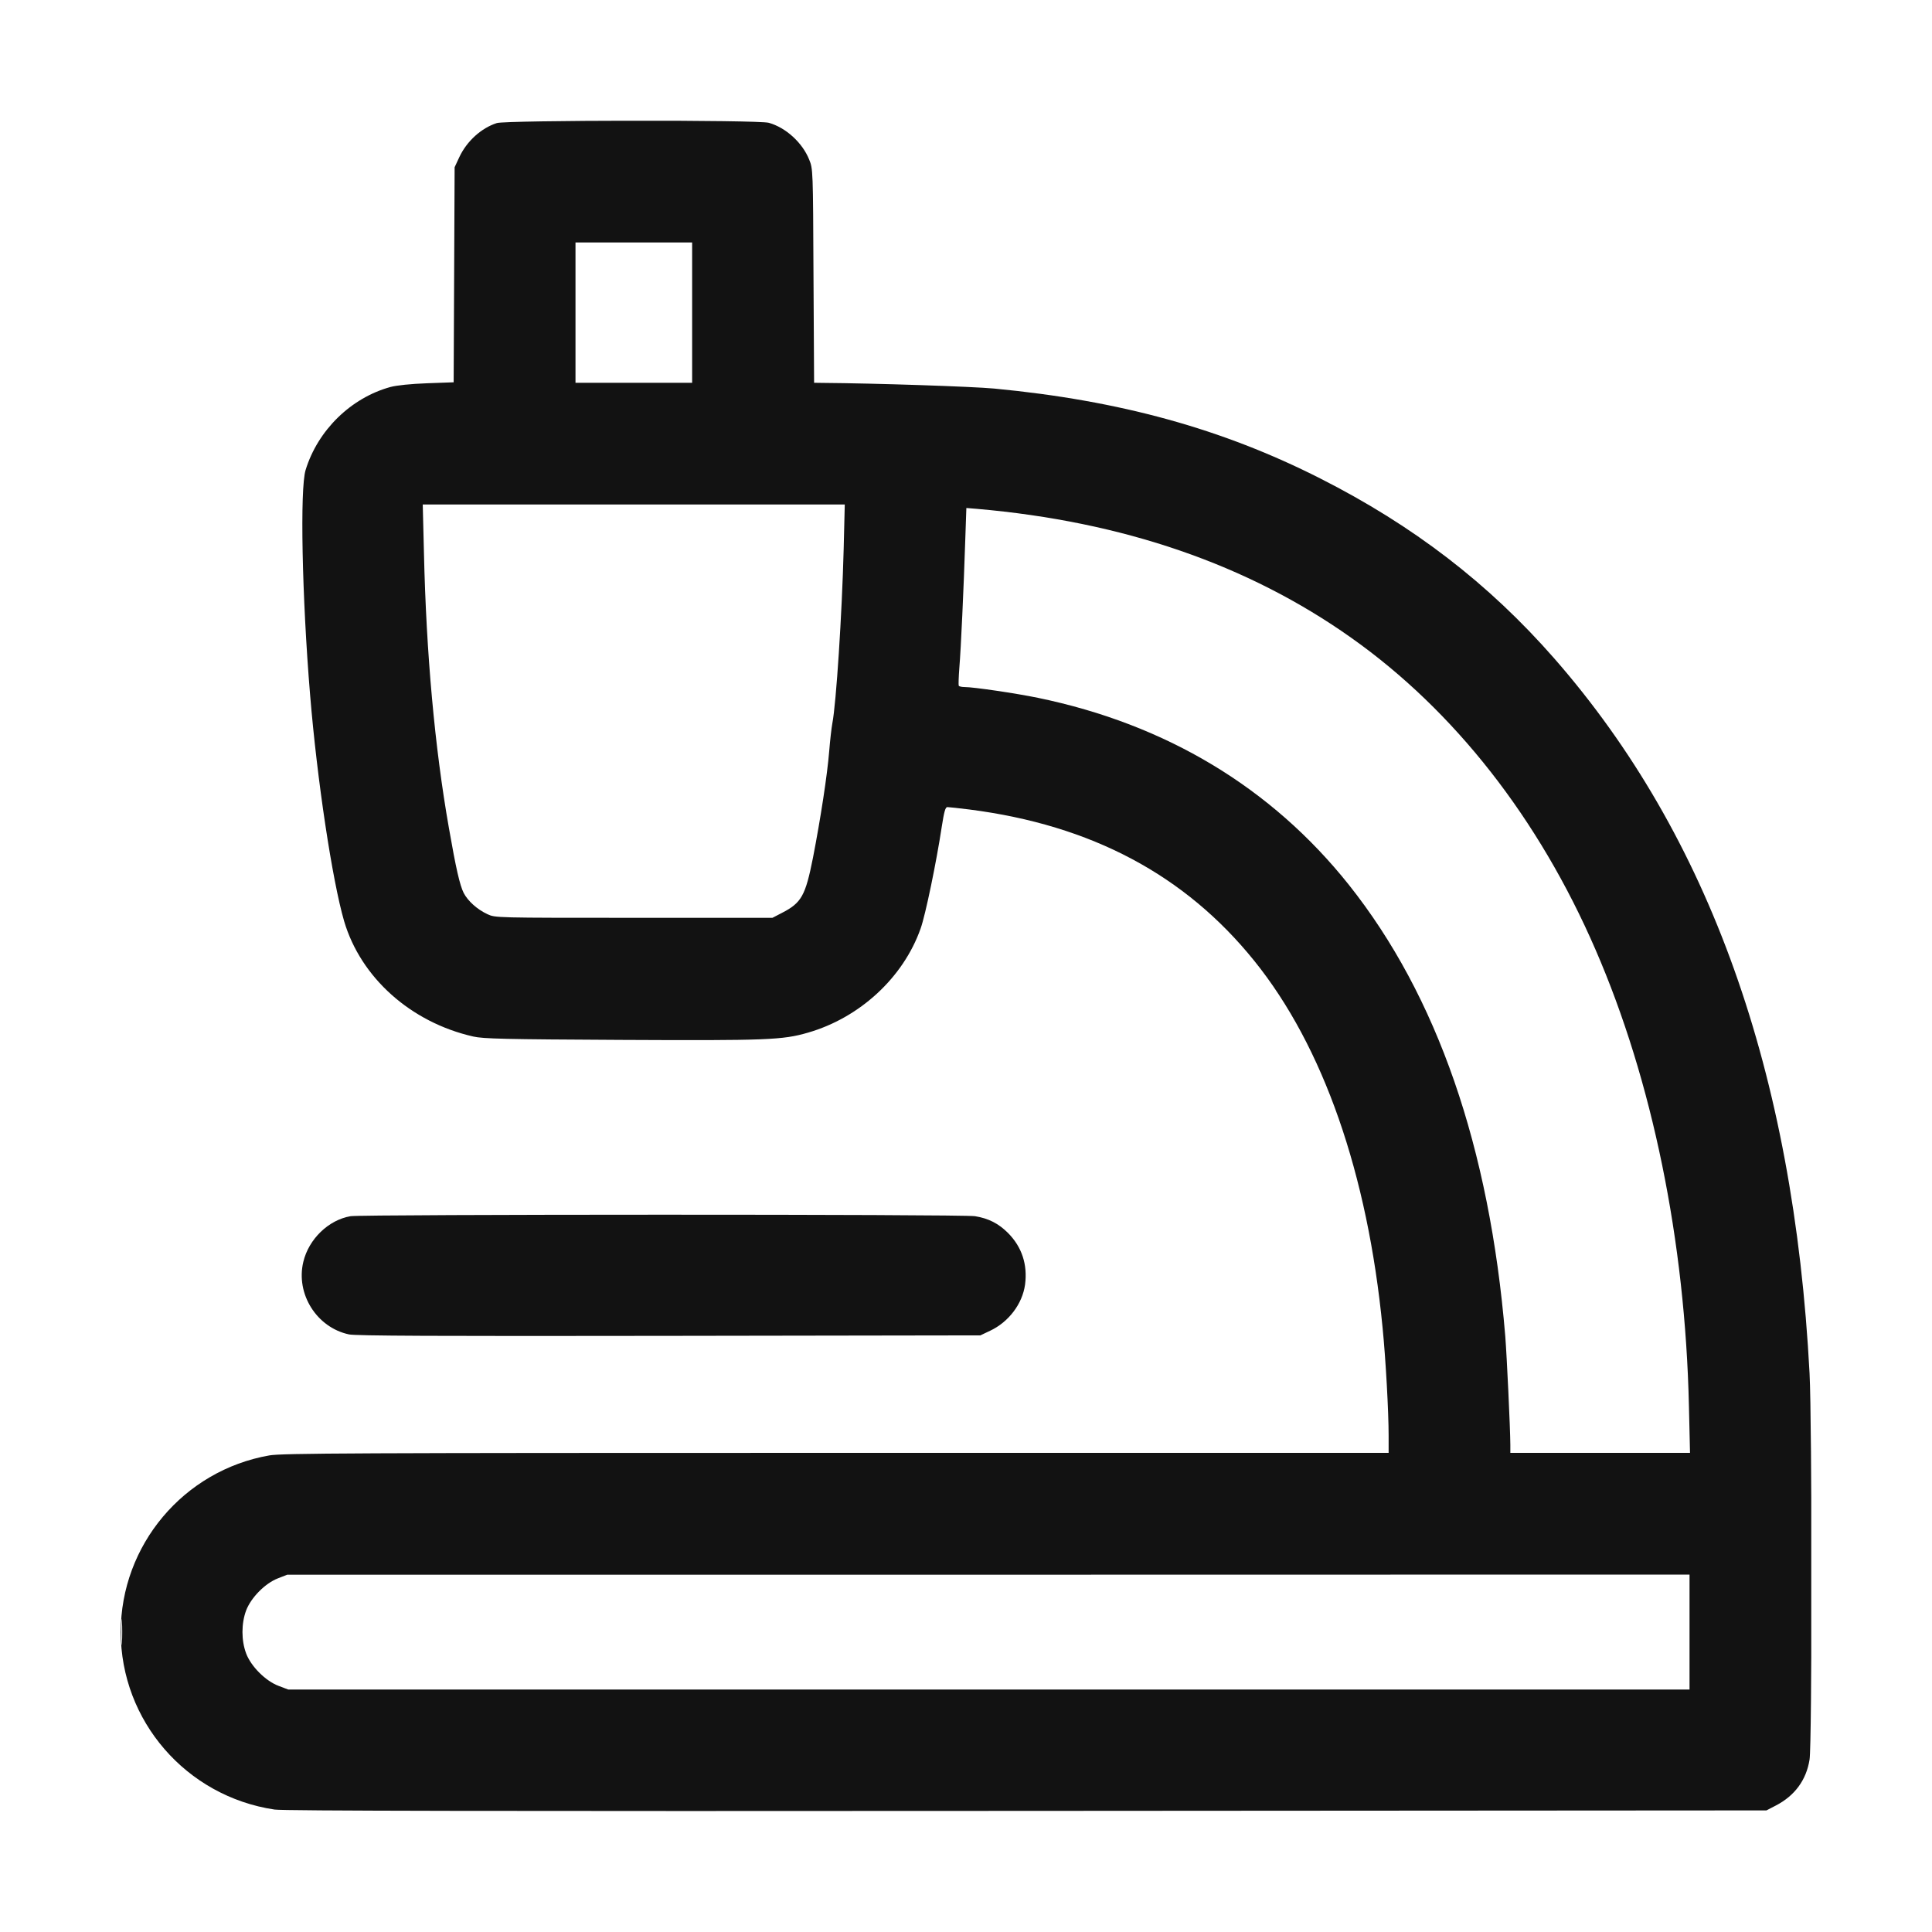<svg width="16" height="16" viewBox="0 0 16 16" fill="none" xmlns="http://www.w3.org/2000/svg">
<g clip-path="url(#clip0_11581_281)">
<path fill-rule="evenodd" clip-rule="evenodd" d="M4.115 1.019C3.986 1.06 3.866 1.169 3.804 1.301L3.765 1.385L3.761 2.276L3.757 3.166L3.537 3.174C3.401 3.179 3.285 3.191 3.233 3.205C2.906 3.295 2.632 3.563 2.531 3.892C2.483 4.045 2.501 4.944 2.568 5.753C2.626 6.459 2.752 7.293 2.85 7.629C2.988 8.096 3.401 8.466 3.919 8.584C4.003 8.603 4.177 8.607 5.144 8.612C6.352 8.618 6.481 8.613 6.691 8.552C7.121 8.428 7.481 8.095 7.624 7.69C7.664 7.579 7.755 7.139 7.799 6.848C7.819 6.72 7.829 6.684 7.846 6.684C7.858 6.684 7.94 6.693 8.029 6.704C9.037 6.833 9.815 7.246 10.388 7.958C10.958 8.665 11.326 9.718 11.45 10.996C11.476 11.256 11.5 11.69 11.5 11.889L11.5 12.032L6.925 12.032C2.918 12.032 2.336 12.035 2.231 12.053C1.521 12.177 1 12.796 1 13.516C1 14.251 1.542 14.877 2.274 14.986C2.35 14.997 4.049 15 8.504 14.997L14.629 14.993L14.706 14.953C14.863 14.872 14.959 14.742 14.986 14.572C15.007 14.447 15.007 11.767 14.986 11.374C14.855 8.878 14.155 6.919 12.871 5.452C12.328 4.832 11.705 4.353 10.933 3.962C10.123 3.551 9.274 3.317 8.235 3.218C8.054 3.201 7.247 3.174 6.814 3.171L6.742 3.17L6.737 2.284C6.733 1.404 6.733 1.399 6.701 1.321C6.645 1.182 6.509 1.057 6.367 1.017C6.282 0.992 4.194 0.995 4.115 1.019ZM4.766 2.589V3.17H5.249H5.732V2.589V2.008H5.249H4.766V2.589ZM3.511 4.58C3.53 5.412 3.6 6.19 3.718 6.859C3.776 7.192 3.808 7.331 3.84 7.395C3.875 7.462 3.951 7.531 4.037 7.571C4.101 7.601 4.103 7.601 5.249 7.601H6.397L6.474 7.561C6.638 7.477 6.67 7.419 6.733 7.102C6.796 6.777 6.851 6.419 6.867 6.222C6.874 6.133 6.886 6.029 6.893 5.991C6.925 5.827 6.973 5.085 6.987 4.545L6.996 4.178H5.249H3.501L3.511 4.58ZM7.994 4.469C7.981 4.87 7.958 5.373 7.945 5.529C7.939 5.606 7.937 5.674 7.94 5.679C7.943 5.685 7.966 5.69 7.991 5.69C8.063 5.69 8.411 5.741 8.595 5.779C9.657 5.998 10.53 6.523 11.171 7.328C11.901 8.246 12.336 9.5 12.466 11.066C12.479 11.232 12.507 11.822 12.508 11.966L12.508 12.032H13.252H13.996L13.987 11.643C13.956 10.276 13.684 8.949 13.214 7.866C12.743 6.778 12.044 5.886 11.192 5.283C10.336 4.676 9.3 4.319 8.089 4.214L8.003 4.207L7.994 4.469ZM2.903 10.072C2.721 10.103 2.557 10.261 2.512 10.45C2.448 10.716 2.623 10.994 2.89 11.051C2.948 11.063 3.609 11.066 5.543 11.063L8.119 11.059L8.199 11.021C8.353 10.949 8.467 10.798 8.489 10.639C8.511 10.473 8.463 10.327 8.348 10.211C8.269 10.132 8.186 10.09 8.075 10.072C7.976 10.055 2.999 10.056 2.903 10.072ZM2.302 13.071C2.196 13.112 2.079 13.23 2.038 13.338C1.998 13.446 1.998 13.585 2.038 13.692C2.078 13.8 2.2 13.922 2.308 13.962L2.387 13.992H8.19H13.992V13.516V13.04L8.185 13.041L2.379 13.041L2.302 13.071ZM1.005 13.516C1.005 13.612 1.008 13.652 1.01 13.604C1.013 13.555 1.013 13.477 1.01 13.428C1.008 13.38 1.005 13.42 1.005 13.516Z" fill="#121212"/>
</g>
<defs>
<clipPath id="clip0_11581_281">
<rect width="14" height="14" fill="white" transform="translate(1 1)"/>
</clipPath>
</defs>
</svg>
